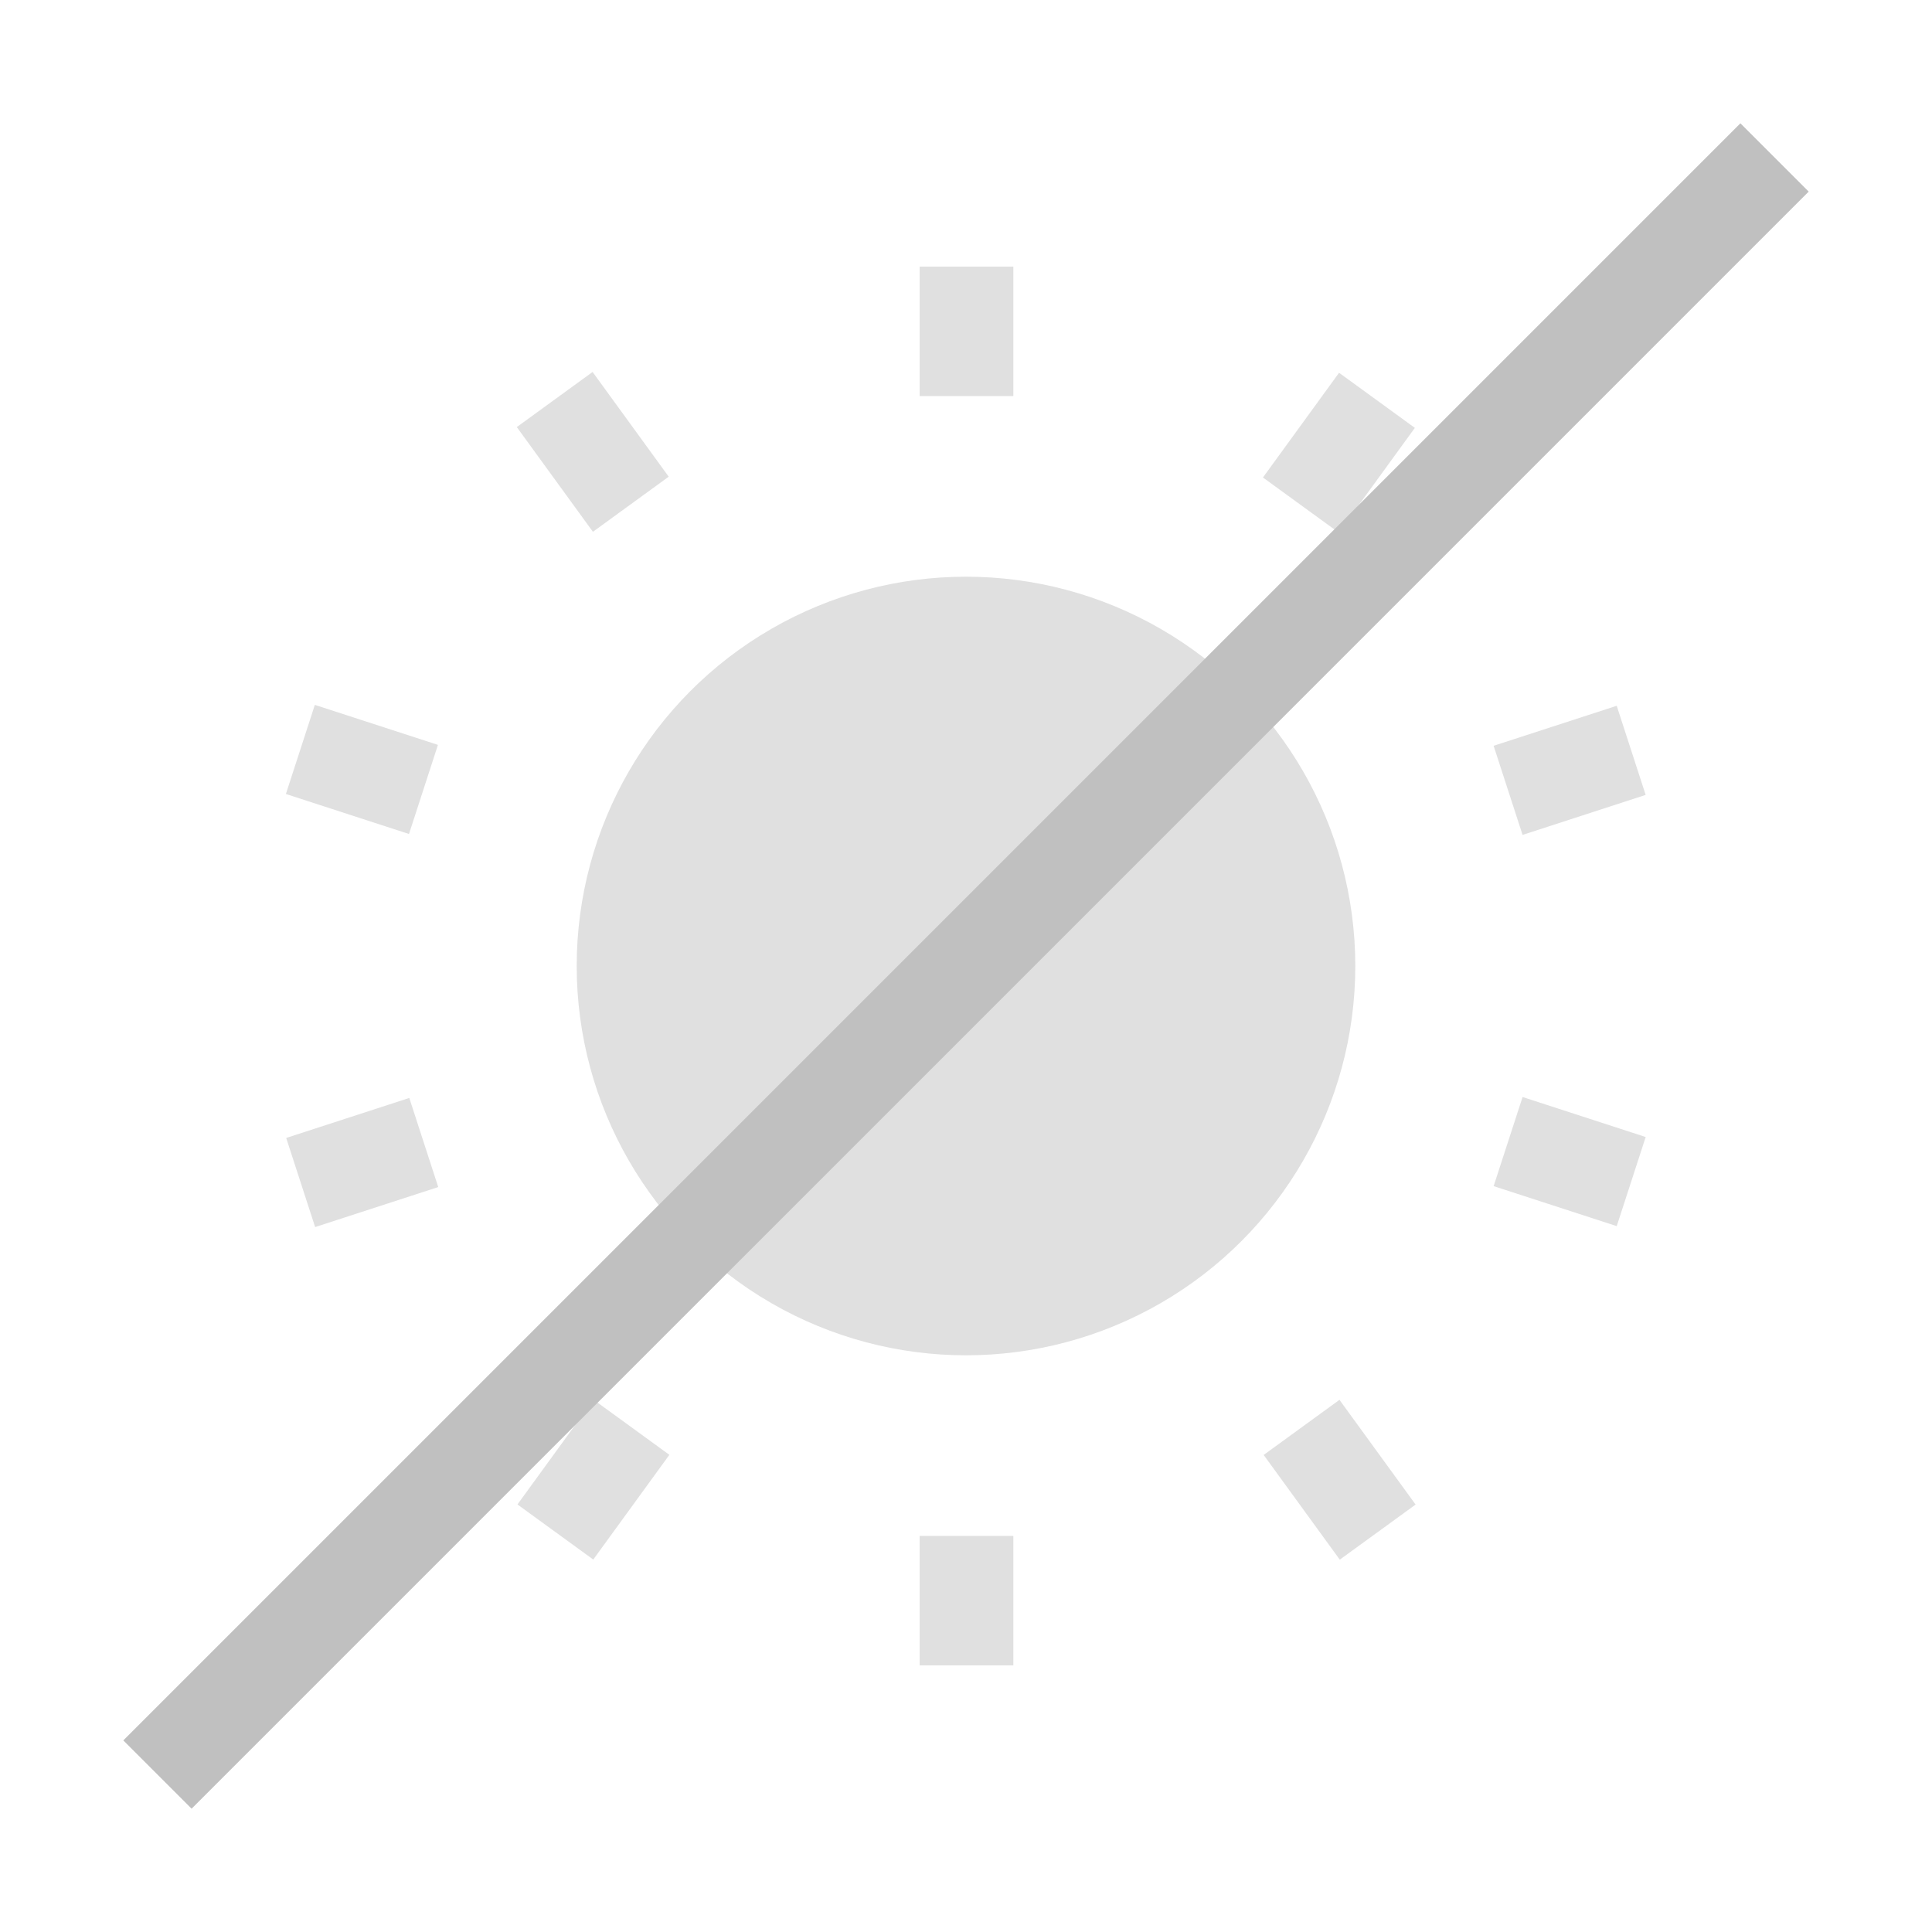 <?xml version="1.0" encoding="utf-8"?>
<!-- Generator: Adobe Illustrator 24.3.0, SVG Export Plug-In . SVG Version: 6.00 Build 0)  -->
<svg version="1.1" id="レイヤー_1" xmlns="http://www.w3.org/2000/svg" xmlns:xlink="http://www.w3.org/1999/xlink" x="0px"
	 y="0px" viewBox="0 0 200 200" style="enable-background:new 0 0 200 200;" xml:space="preserve">
<style type="text/css">
	.st0{fill:#E0E0E0;}
	.st1{fill:none;stroke:#C0C0C0;stroke-width:10;stroke-miterlimit:10;}
</style>
<g>
	<g id="レイヤー_1_1_">
		<circle class="st0" cx="100" cy="100" r="40.3"/>
		<rect x="95.2" y="27.6" class="st0" width="9.7" height="13.4"/>
		<rect x="95.2" y="159" class="st0" width="9.7" height="13.4"/>
		
			<rect x="56.5" y="40.1" transform="matrix(0.809 -0.588 0.588 0.809 -15.789 44.991)" class="st0" width="9.7" height="13.4"/>
		
			<rect x="133.8" y="146.5" transform="matrix(0.809 -0.588 0.588 0.809 -63.571 110.771)" class="st0" width="9.7" height="13.4"/>
		
			<rect x="32.6" y="72.9" transform="matrix(0.309 -0.951 0.951 0.309 -49.806 90.67)" class="st0" width="9.7" height="13.4"/>
		
			<rect x="157.6" y="113.5" transform="matrix(0.309 -0.951 0.951 0.309 -2.017 237.594)" class="st0" width="9.7" height="13.4"/>
		
			<rect x="30.8" y="115.5" transform="matrix(0.951 -0.309 0.309 0.951 -35.354 17.477)" class="st0" width="13.4" height="9.7"/>
		
			<rect x="155.8" y="74.9" transform="matrix(0.951 -0.309 0.309 0.951 -16.692 54.116)" class="st0" width="13.4" height="9.7"/>
		
			<rect x="54.7" y="148.3" transform="matrix(0.588 -0.809 0.809 0.588 -98.571 112.792)" class="st0" width="13.4" height="9.7"/>
		<rect x="131.9" y="42" transform="matrix(0.588 -0.809 0.809 0.588 19.205 131.441)" class="st0" width="13.4" height="9.7"/>
		<line class="st1" x1="183.7" y1="16.3" x2="16.3" y2="183.7"/>
	</g>
</g>
</svg>
